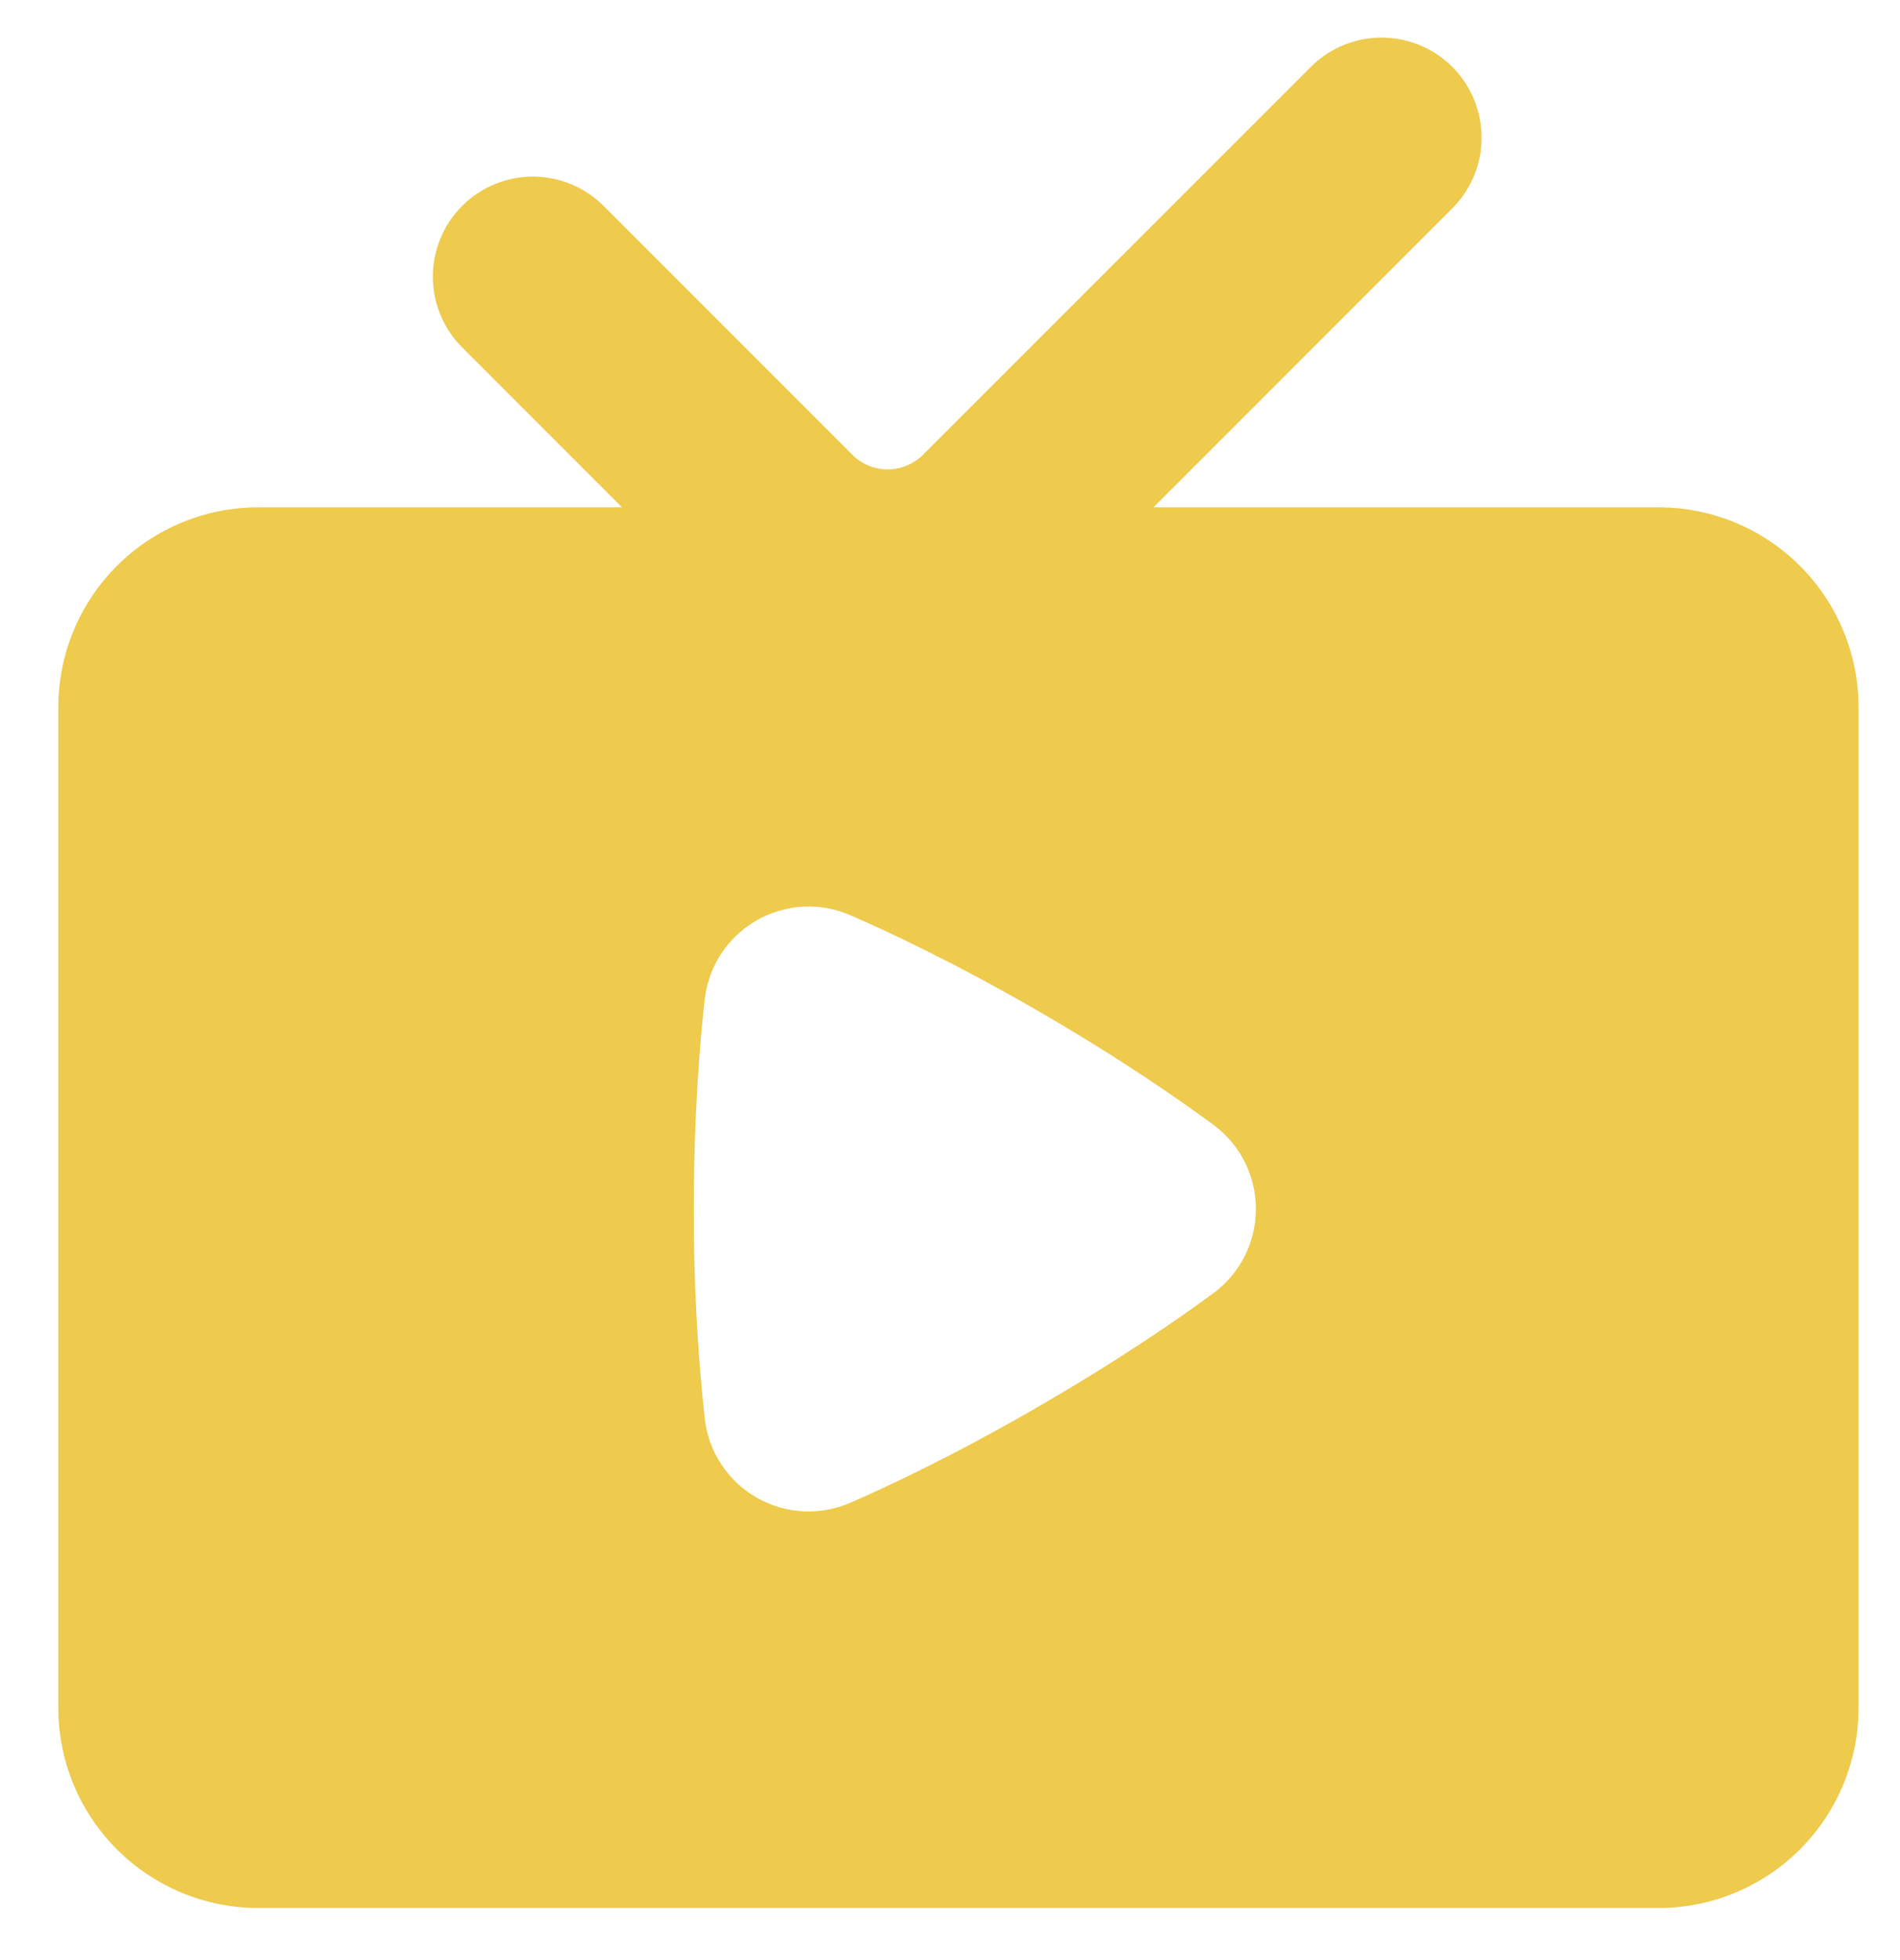 <svg width="32" height="33" viewBox="0 0 32 33" fill="none" xmlns="http://www.w3.org/2000/svg">
<path fill-rule="evenodd" clip-rule="evenodd" d="M24.48 3.487C24.787 3.17 24.957 2.744 24.953 2.303C24.949 1.861 24.772 1.438 24.46 1.126C24.147 0.814 23.725 0.637 23.283 0.633C22.841 0.629 22.416 0.799 22.098 1.106L15.546 7.656C15.388 7.814 15.174 7.903 14.95 7.903C14.727 7.903 14.513 7.814 14.355 7.656L10.186 3.487C10.031 3.327 9.845 3.198 9.639 3.11C9.434 3.022 9.213 2.975 8.989 2.973C8.765 2.971 8.544 3.014 8.337 3.099C8.13 3.183 7.942 3.308 7.783 3.467C7.625 3.625 7.5 3.813 7.416 4.02C7.331 4.227 7.288 4.449 7.29 4.672C7.292 4.896 7.339 5.117 7.427 5.322C7.515 5.528 7.643 5.714 7.804 5.869L10.476 8.541H4.351C3.458 8.541 2.601 8.896 1.969 9.527C1.337 10.159 0.982 11.016 0.982 11.909L0.982 28.754C0.982 29.647 1.337 30.504 1.969 31.136C2.601 31.768 3.458 32.123 4.351 32.123H27.933C28.827 32.123 29.683 31.768 30.315 31.136C30.947 30.504 31.302 29.647 31.302 28.754V11.909C31.302 11.016 30.947 10.159 30.315 9.527C29.683 8.896 28.827 8.541 27.933 8.541H19.427L24.48 3.487ZM11.869 16.828C11.899 16.554 11.994 16.29 12.145 16.059C12.296 15.828 12.499 15.636 12.738 15.498C12.977 15.36 13.245 15.28 13.521 15.264C13.796 15.249 14.072 15.299 14.325 15.41C14.923 15.669 16.056 16.196 17.471 17.013C18.886 17.83 19.912 18.549 20.436 18.937C20.658 19.101 20.839 19.314 20.963 19.56C21.087 19.806 21.152 20.078 21.152 20.354C21.152 20.63 21.087 20.902 20.963 21.148C20.839 21.395 20.658 21.608 20.436 21.772C19.914 22.157 18.896 22.87 17.471 23.692C16.044 24.517 14.919 25.04 14.325 25.299C14.072 25.41 13.796 25.459 13.521 25.444C13.245 25.429 12.977 25.349 12.738 25.211C12.499 25.073 12.296 24.881 12.145 24.649C11.994 24.418 11.899 24.155 11.869 23.881C11.743 22.709 11.681 21.532 11.685 20.354C11.685 18.726 11.795 17.475 11.869 16.828Z" fill="#EECA4D"/>
</svg>
